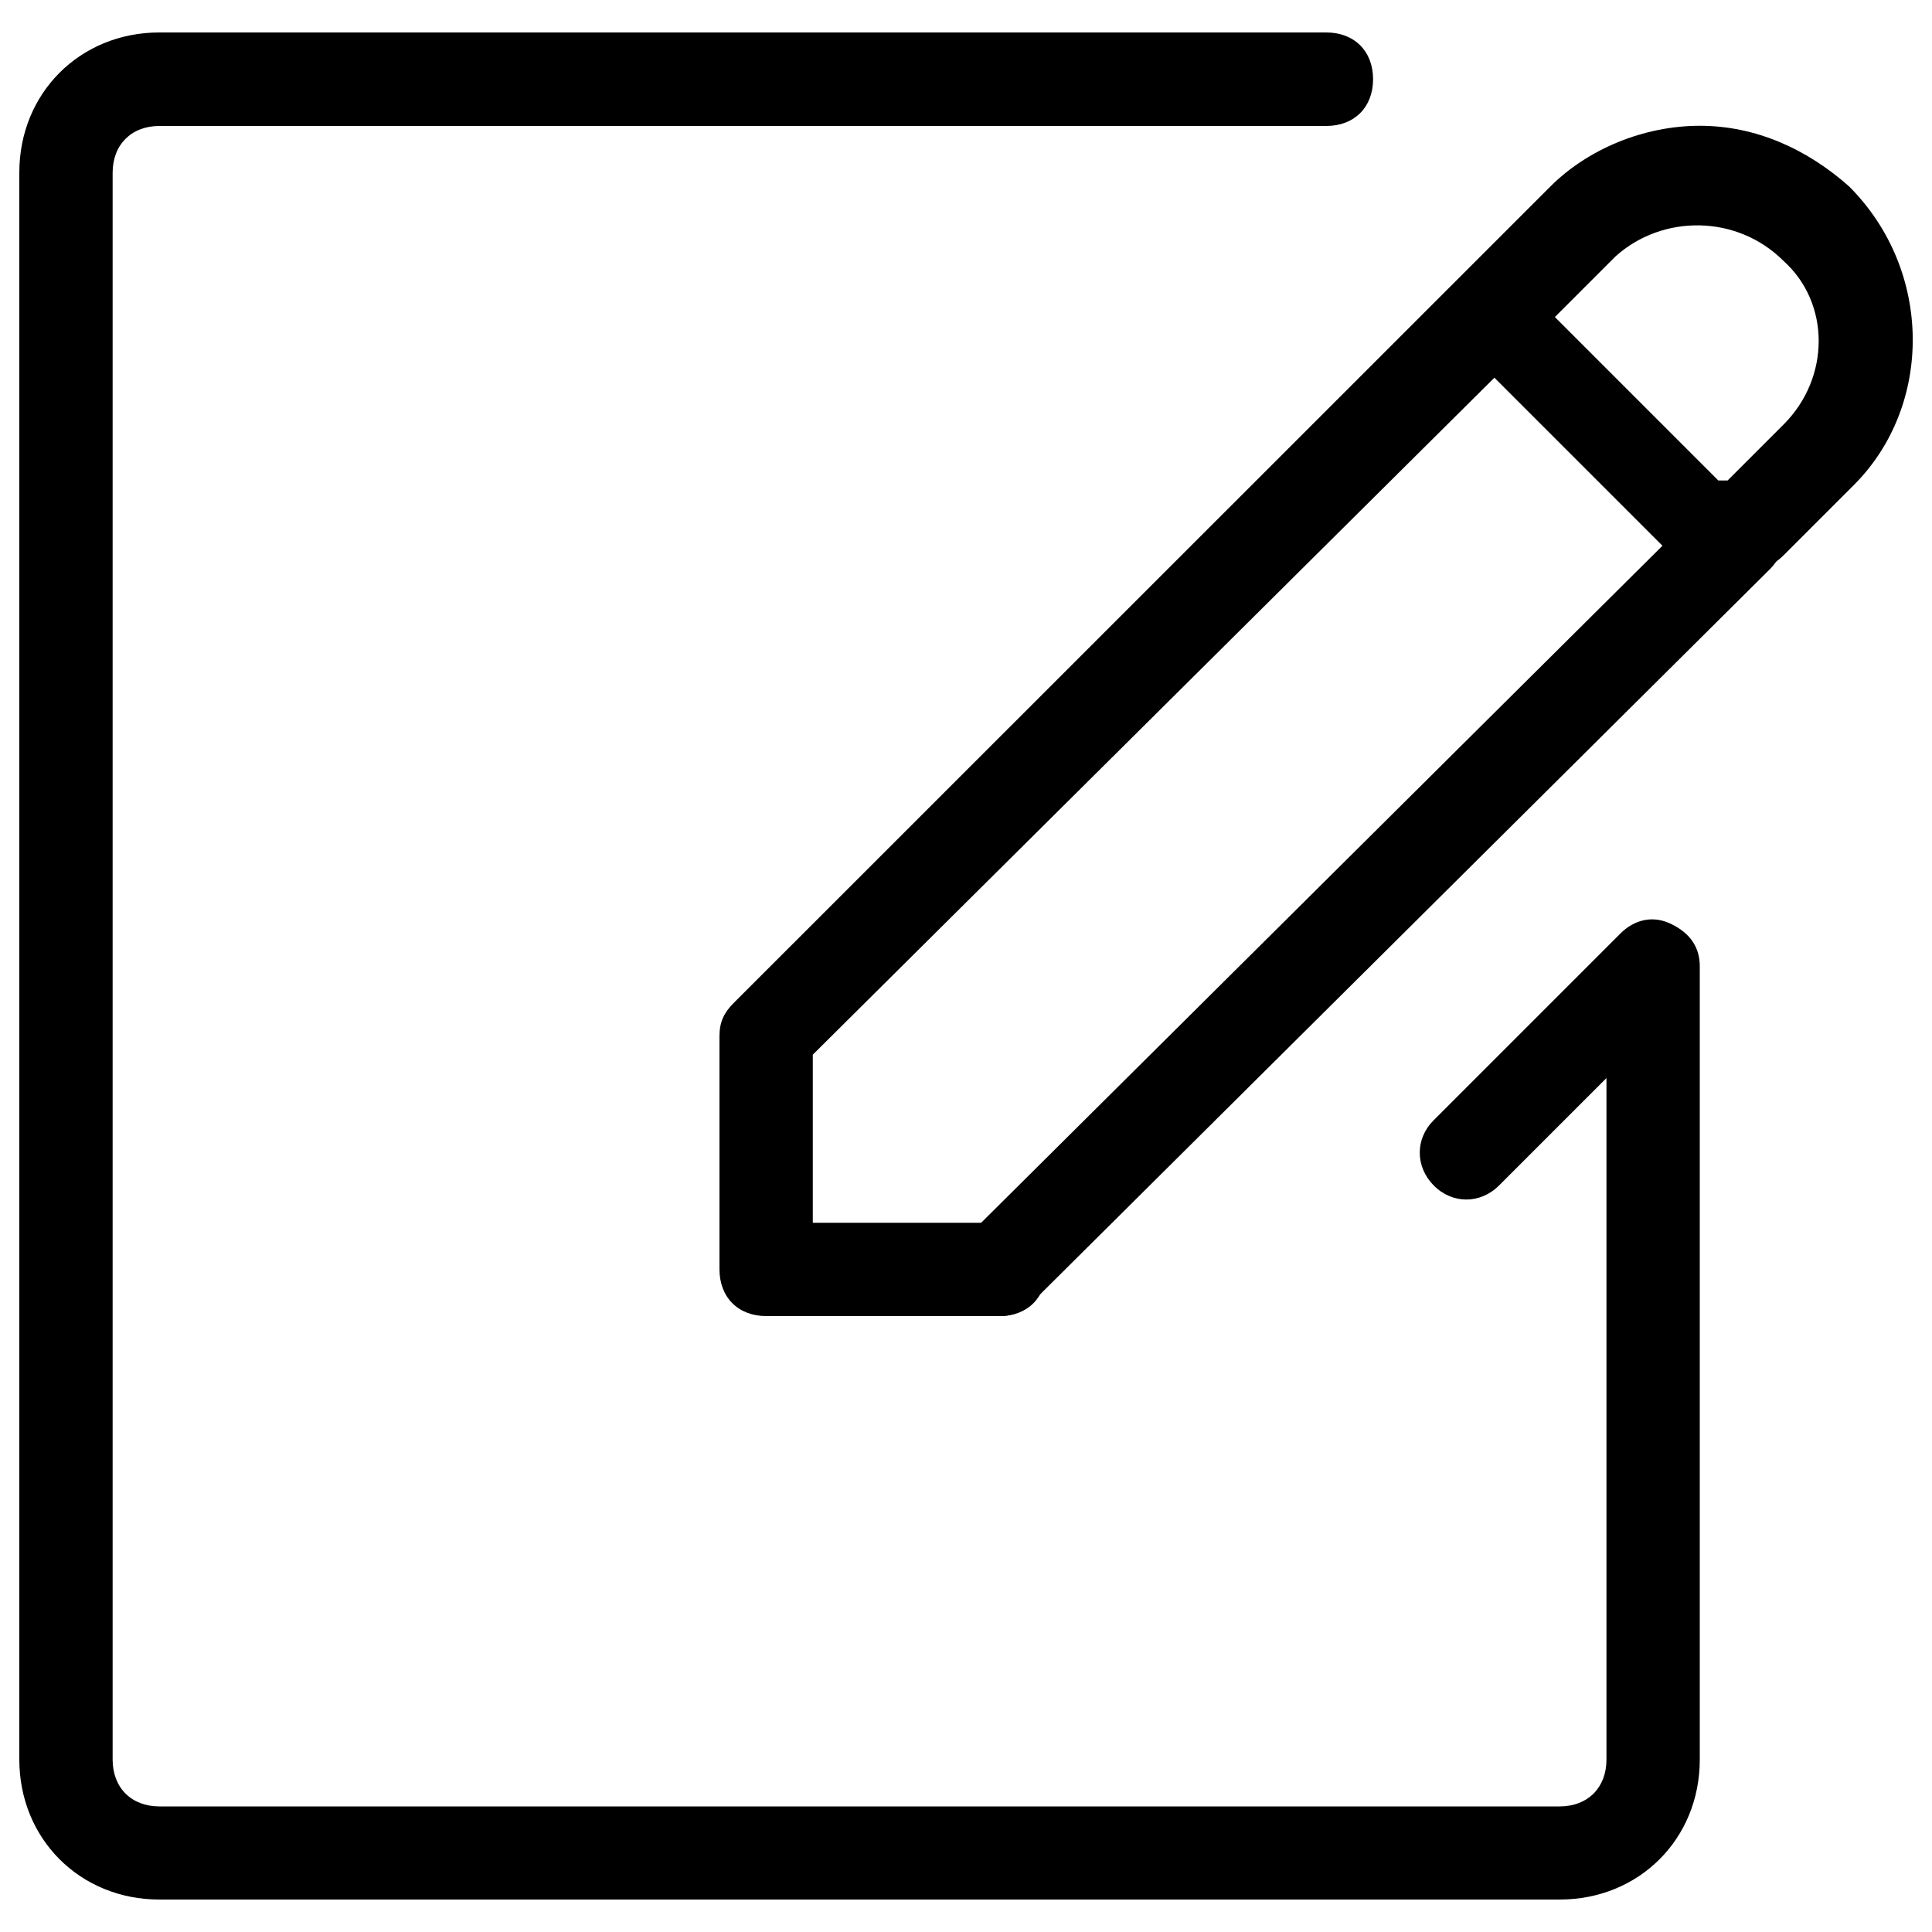 <?xml version="1.0" encoding="utf-8"?>
<!-- Svg Vector Icons : http://www.onlinewebfonts.com/icon -->
<!DOCTYPE svg PUBLIC "-//W3C//DTD SVG 1.1//EN" "http://www.w3.org/Graphics/SVG/1.1/DTD/svg11.dtd">
<svg version="1.1" xmlns="http://www.w3.org/2000/svg" xmlns:xlink="http://www.w3.org/1999/xlink" x="0px" y="0px" viewBox="0 0 1000 1000" enable-background="new 0 0 1000 1000" xml:space="preserve">
<g><path d="M807.3,983.2H82.5c-41.1,0-72.5-31.4-72.5-72.5V89.3c0-41.1,31.4-72.5,72.5-72.5h604c14.5,0,24.2,9.7,24.2,24.2c0,14.5-9.7,24.2-24.2,24.2h-604c-14.5,0-24.2,9.7-24.2,24.2v821.4c0,14.5,9.7,24.2,24.2,24.2h724.8c14.5,0,24.2-9.7,24.2-24.2V558l-55.6,55.6c-9.7,9.7-24.2,9.7-33.8,0s-9.7-24.2,0-33.8l96.6-96.6c7.2-7.2,16.9-9.7,26.6-4.8c9.7,4.8,14.5,12.1,14.5,21.7v410.7C879.8,951.8,848.4,983.2,807.3,983.2L807.3,983.2z"/><path d="M517.4,681.2c-7.2,0-12.1-2.4-16.9-7.2c-9.7-9.7-9.7-24.2,0-33.8l381.7-379.3c9.7-9.7,24.2-9.7,33.8,0s9.7,24.2,0,33.8L534.3,674C529.4,678.8,524.6,681.2,517.4,681.2L517.4,681.2z"/><path d="M517.4,681.2H396.6c-14.5,0-24.2-9.7-24.2-24.2V536.2c0-7.2,2.4-12.1,7.2-16.9L802.5,96.5c19.3-19.3,48.3-31.4,77.3-31.4s55.6,12.1,77.3,31.4c43.5,43.5,43.5,113.6,2.4,154.6l-36.2,36.2c-4.8,4.8-9.7,7.2-16.9,7.2h-24.2c-7.2,0-12.1-2.4-16.9-7.2l-91.8-91.8L420.7,545.9v87h96.6c14.5,0,24.2,9.7,24.2,24.2C541.5,671.5,531.9,681.2,517.4,681.2L517.4,681.2z M889.4,248.7h4.8l29-29c24.2-24.2,24.2-62.8,0-84.6c-24.2-24.2-62.8-24.2-87-2.4l-31.4,31.4L889.4,248.7L889.4,248.7z"/></g>
</svg>